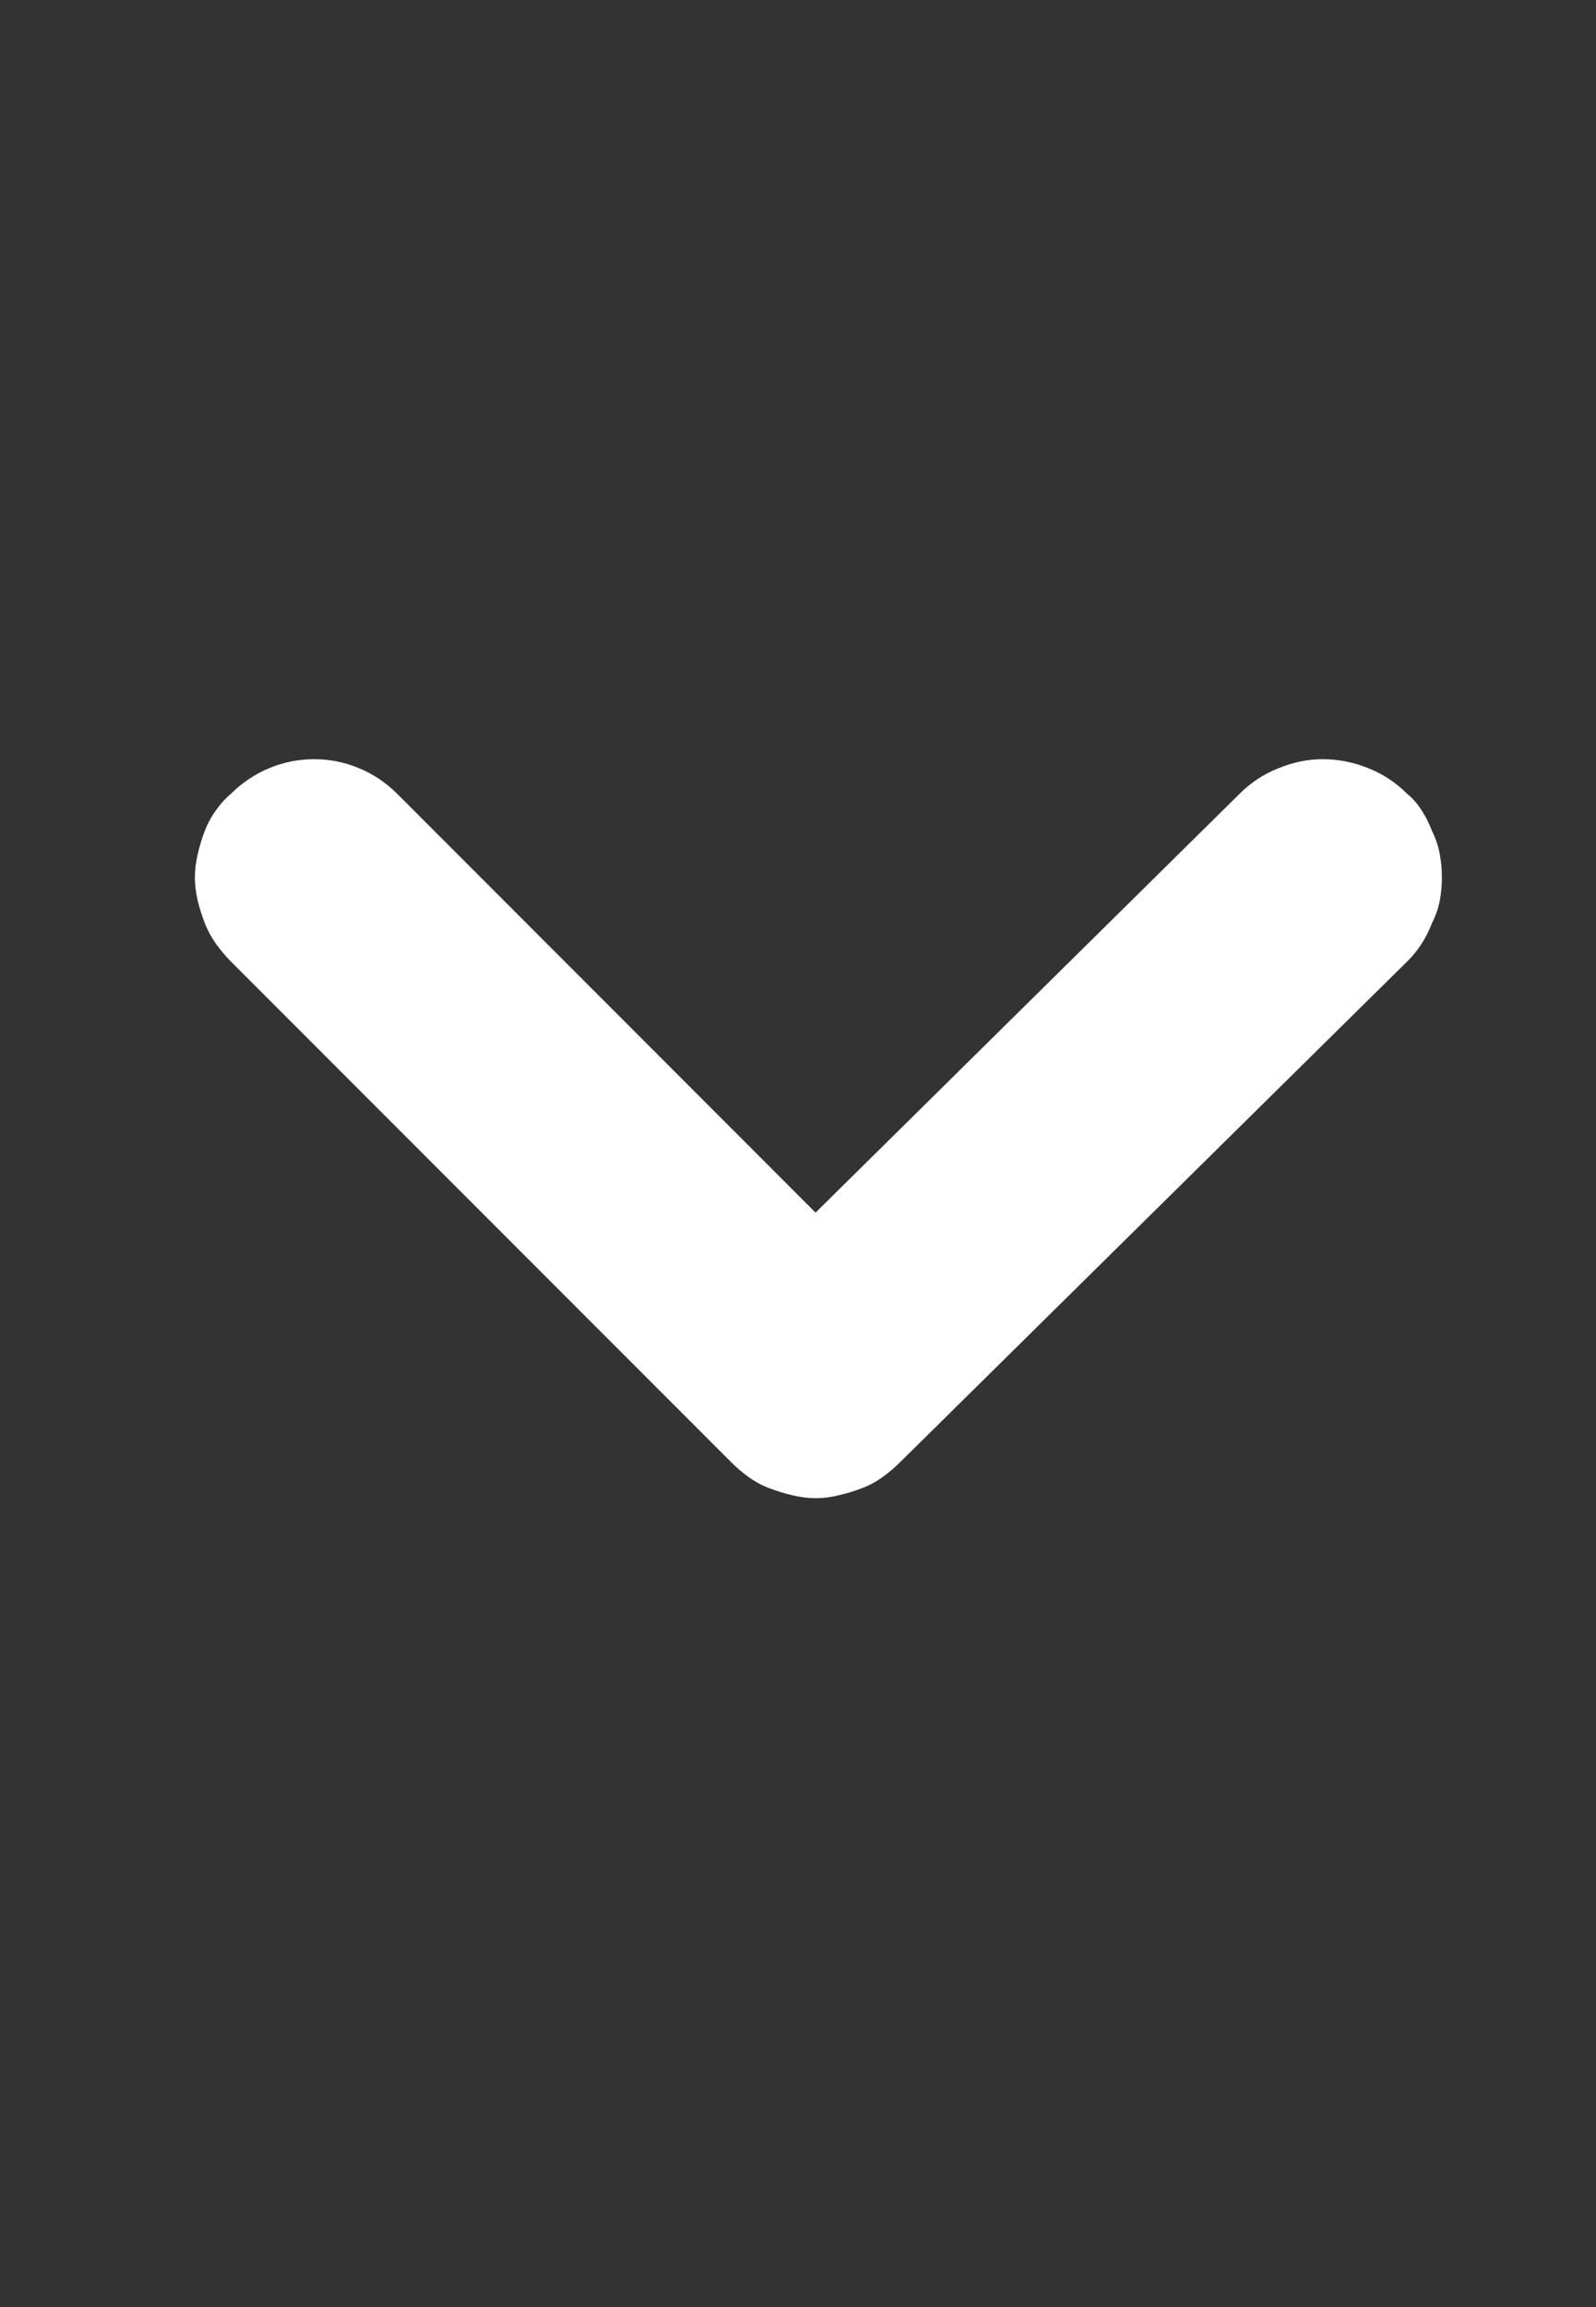 <svg width="9" height="13" viewBox="0 0 9 13" fill="none" xmlns="http://www.w3.org/2000/svg">
<rect x="0" y="0" width="9" height="13" fill="#333333" stroke="none"/>
<g clip-path="url(#clip0_2_3853)">
<path d="M7.935 4.473C7.873 4.411 7.8 4.362 7.717 4.329C7.633 4.295 7.547 4.278 7.459 4.278C7.375 4.278 7.292 4.295 7.209 4.329C7.125 4.362 7.052 4.411 6.99 4.473L4.599 6.833L2.24 4.473C2.177 4.411 2.106 4.362 2.025 4.329C1.944 4.295 1.86 4.278 1.771 4.278C1.683 4.278 1.598 4.295 1.517 4.329C1.437 4.362 1.365 4.411 1.302 4.473C1.271 4.499 1.243 4.53 1.217 4.567C1.191 4.603 1.17 4.642 1.154 4.684C1.138 4.726 1.125 4.769 1.115 4.813C1.105 4.857 1.099 4.9 1.099 4.942C1.099 4.989 1.105 5.033 1.115 5.075C1.125 5.116 1.138 5.158 1.154 5.2C1.17 5.241 1.191 5.28 1.217 5.317C1.243 5.353 1.271 5.387 1.302 5.418L4.123 8.239C4.154 8.27 4.188 8.299 4.224 8.325C4.261 8.351 4.3 8.372 4.342 8.387C4.383 8.403 4.426 8.416 4.47 8.426C4.515 8.437 4.558 8.442 4.599 8.442C4.641 8.442 4.684 8.437 4.728 8.426C4.773 8.416 4.816 8.403 4.857 8.387C4.899 8.372 4.938 8.351 4.974 8.325C5.011 8.299 5.045 8.27 5.076 8.239L7.935 5.418C7.967 5.387 7.994 5.353 8.017 5.317C8.041 5.28 8.06 5.241 8.076 5.2C8.097 5.158 8.111 5.116 8.119 5.075C8.127 5.033 8.131 4.989 8.131 4.942C8.131 4.9 8.127 4.857 8.119 4.813C8.111 4.769 8.097 4.726 8.076 4.684C8.06 4.642 8.041 4.603 8.017 4.567C7.994 4.53 7.967 4.499 7.935 4.473Z" fill="white"/>
</g>
<defs>
<clipPath id="clip0_2_3853">
<rect width="8" height="12" fill="white" transform="matrix(1 0 0 -1 0.599 12.356)"/>
</clipPath>
</defs>
</svg>
